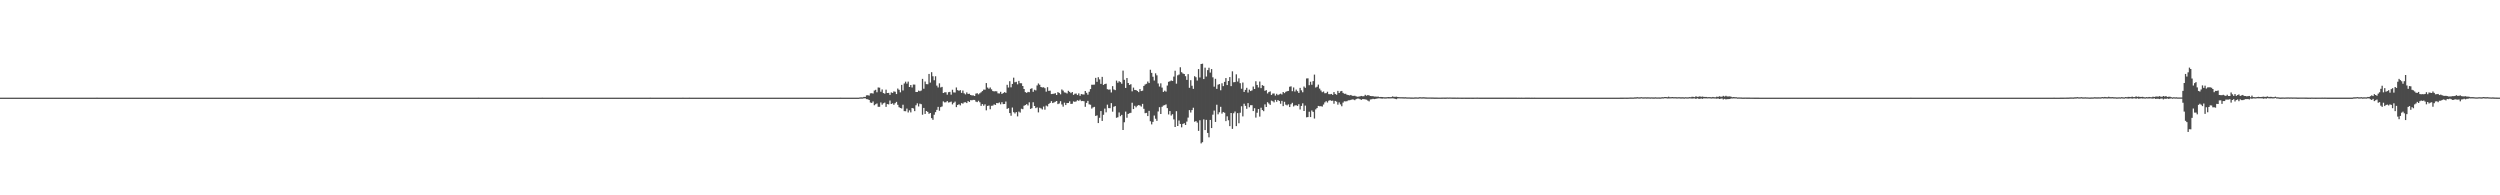 <?xml version="1.0" encoding="UTF-8"?>
<svg xmlns="http://www.w3.org/2000/svg" width="1920" height="150">
  <path d="M0 74.986h1v1.000H0zM1 74.987h1v1.000H1zM2 74.987h1v1.000H2zM3 74.984h1v1.000H3zM4 74.987h1v1.000H4zM5 74.988h1v1.000H5zM6 74.987h1v1.000H6zM7 74.987h1v1.000H7zM8 74.987h1v1.000H8zM9 74.987h1v1.000H9zM10 74.988h1v1.000H10zM11 74.987h1v1.000H11zM12 74.988h1v1.000H12zM13 74.988h1v1.000H13zM14 74.986h1v1.000H14zM15 74.986h1v1.000H15zM16 74.988h1v1.000H16zM17 74.989h1v1.000H17zM18 74.987h1v1.000H18zM19 74.987h1v1.000H19zM20 74.989h1v1.000H20zM21 74.988h1v1.000H21zM22 74.985h1v1.000H22zM23 74.986h1v1.000H23zM24 74.988h1v1.000H24zM25 74.985h1v1.000H25zM26 74.984h1v1.000H26zM27 74.989h1v1.000H27zM28 74.987h1v1.000H28zM29 74.988h1v1.000H29zM30 74.986h1v1.000H30zM31 74.985h1v1.000H31zM32 74.986h1v1.000H32zM33 74.988h1v1.000H33zM34 74.988h1v1.000H34zM35 74.985h1v1.000H35zM36 74.985h1v1.000H36zM37 74.988h1v1.000H37zM38 74.988h1v1.000H38zM39 74.987h1v1.000H39zM40 74.988h1v1.000H40zM41 74.986h1v1.000H41zM42 74.988h1v1.000H42zM43 74.988h1v1.000H43zM44 74.987h1v1.000H44zM45 74.989h1v1.000H45zM46 74.985h1v1.000H46zM47 74.986h1v1.000H47zM48 74.986h1v1.000H48zM49 74.989h1v1.000H49zM50 74.986h1v1.000H50zM51 74.988h1v1.000H51zM52 74.988h1v1.000H52zM53 74.987h1v1.000H53zM54 74.987h1v1.000H54zM55 74.987h1v1.000H55zM56 74.989h1v1.000H56zM57 74.987h1v1.000H57zM58 74.986h1v1.000H58zM59 74.988h1v1.000H59zM60 74.987h1v1.000H60zM61 74.987h1v1.000H61zM62 74.986h1v1.000H62zM63 74.988h1v1.000H63zM64 74.985h1v1.000H64zM65 74.989h1v1.000H65zM66 74.987h1v1.000H66zM67 74.988h1v1.000H67zM68 74.987h1v1.000H68zM69 74.988h1v1.000H69zM70 74.986h1v1.000H70zM71 74.987h1v1.000H71zM72 74.986h1v1.000H72zM73 74.988h1v1.000H73zM74 74.983h1v1.000H74zM75 74.988h1v1.000H75zM76 74.987h1v1.000H76zM77 74.988h1v1.000H77zM78 74.987h1v1.000H78zM79 74.987h1v1.000H79zM80 74.988h1v1.000H80zM81 74.984h1v1.000H81zM82 74.987h1v1.000H82zM83 74.987h1v1.000H83zM84 74.989h1v1.000H84zM85 74.985h1v1.000H85zM86 74.987h1v1.000H86zM87 74.988h1v1.000H87zM88 74.988h1v1.000H88zM89 74.987h1v1.000H89zM90 74.988h1v1.000H90zM91 74.987h1v1.000H91zM92 74.987h1v1.000H92zM93 74.987h1v1.000H93zM94 74.989h1v1.000H94zM95 74.986h1v1.000H95zM96 74.988h1v1.000H96zM97 74.986h1v1.000H97zM98 74.986h1v1.000H98zM99 74.986h1v1.000H99zM100 74.987h1v1.000H100zM101 74.987h1v1.000H101zM102 74.988h1v1.000H102zM103 74.987h1v1.000H103zM104 74.988h1v1.000H104zM105 74.989h1v1.000H105zM106 74.987h1v1.000H106zM107 74.989h1v1.000H107zM108 74.988h1v1.000H108zM109 74.986h1v1.000H109zM110 74.985h1v1.000H110zM111 74.986h1v1.000H111zM112 74.989h1v1.000H112zM113 74.988h1v1.000H113zM114 74.985h1v1.000H114zM115 74.987h1v1.000H115zM116 74.988h1v1.000H116zM117 74.987h1v1.000H117zM118 74.988h1v1.000H118zM119 74.987h1v1.000H119zM120 74.986h1v1.000H120zM121 74.986h1v1.000H121zM122 74.987h1v1.000H122zM123 74.987h1v1.000H123zM124 74.987h1v1.000H124zM125 74.985h1v1.000H125zM126 74.987h1v1.000H126zM127 74.986h1v1.000H127zM128 74.987h1v1.000H128zM129 74.988h1v1.000H129zM130 74.988h1v1.000H130zM131 74.988h1v1.000H131zM132 74.988h1v1.000H132zM133 74.987h1v1.000H133zM134 74.986h1v1.000H134zM135 74.989h1v1.000H135zM136 74.986h1v1.000H136zM137 74.987h1v1.000H137zM138 74.988h1v1.000H138zM139 74.988h1v1.000H139zM140 74.988h1v1.000H140zM141 74.987h1v1.000H141zM142 74.988h1v1.000H142zM143 74.988h1v1.000H143zM144 74.986h1v1.000H144zM145 74.986h1v1.000H145zM146 74.987h1v1.000H146zM147 74.988h1v1.000H147zM148 74.988h1v1.000H148zM149 74.988h1v1.000H149zM150 74.987h1v1.000H150zM151 74.987h1v1.000H151zM152 74.984h1v1.000H152zM153 74.987h1v1.000H153zM154 74.989h1v1.000H154zM155 74.988h1v1.000H155zM156 74.985h1v1.000H156zM157 74.987h1v1.000H157zM158 74.988h1v1.000H158zM159 74.987h1v1.000H159zM160 74.985h1v1.000H160zM161 74.987h1v1.000H161zM162 74.988h1v1.000H162zM163 74.987h1v1.000H163zM164 74.986h1v1.000H164zM165 74.988h1v1.000H165zM166 74.987h1v1.000H166zM167 74.987h1v1.000H167zM168 74.988h1v1.000H168zM169 74.986h1v1.000H169zM170 74.988h1v1.000H170zM171 74.987h1v1.000H171zM172 74.986h1v1.000H172zM173 74.988h1v1.000H173zM174 74.988h1v1.000H174zM175 74.988h1v1.000H175zM176 74.989h1v1.000H176zM177 74.987h1v1.000H177zM178 74.987h1v1.000H178zM179 74.984h1v1.000H179zM180 74.986h1v1.000H180zM181 74.988h1v1.000H181zM182 74.987h1v1.000H182zM183 74.987h1v1.000H183zM184 74.986h1v1.000H184zM185 74.988h1v1.000H185zM186 74.988h1v1.000H186zM187 74.987h1v1.000H187zM188 74.988h1v1.000H188zM189 74.988h1v1.000H189zM190 74.988h1v1.000H190zM191 74.989h1v1.000H191zM192 74.988h1v1.000H192zM193 74.986h1v1.000H193zM194 74.989h1v1.000H194zM195 74.988h1v1.000H195zM196 74.988h1v1.000H196zM197 74.987h1v1.000H197zM198 74.988h1v1.000H198zM199 74.989h1v1.000H199zM200 74.987h1v1.000H200zM201 74.986h1v1.000H201zM202 74.989h1v1.000H202zM203 74.987h1v1.000H203zM204 74.987h1v1.000H204zM205 74.986h1v1.000H205zM206 74.987h1v1.000H206zM207 74.987h1v1.000H207zM208 74.987h1v1.000H208zM209 74.989h1v1.000H209zM210 74.987h1v1.000H210zM211 74.986h1v1.000H211zM212 74.987h1v1.000H212zM213 74.986h1v1.000H213zM214 74.988h1v1.000H214zM215 74.989h1v1.000H215zM216 74.987h1v1.000H216zM217 74.988h1v1.000H217zM218 74.990h1v1.000H218zM219 74.987h1v1.000H219zM220 74.988h1v1.000H220zM221 74.987h1v1.000H221zM222 74.987h1v1.000H222zM223 74.988h1v1.000H223zM224 74.988h1v1.000H224zM225 74.985h1v1.000H225zM226 74.985h1v1.000H226zM227 74.989h1v1.000H227zM228 74.984h1v1.000H228zM229 74.988h1v1.000H229zM230 74.989h1v1.000H230zM231 74.988h1v1.000H231zM232 74.988h1v1.000H232zM233 74.985h1v1.000H233zM234 74.986h1v1.000H234zM235 74.988h1v1.000H235zM236 74.987h1v1.000H236zM237 74.989h1v1.000H237zM238 74.988h1v1.000H238zM239 74.989h1v1.000H239zM240 74.987h1v1.000H240zM241 74.985h1v1.000H241zM242 74.986h1v1.000H242zM243 74.988h1v1.000H243zM244 74.988h1v1.000H244zM245 74.988h1v1.000H245zM246 74.988h1v1.000H246zM247 74.986h1v1.000H247zM248 74.989h1v1.000H248zM249 74.987h1v1.000H249zM250 74.988h1v1.000H250zM251 74.988h1v1.000H251zM252 74.986h1v1.000H252zM253 74.988h1v1.000H253zM254 74.988h1v1.000H254zM255 74.987h1v1.000H255zM256 74.989h1v1.000H256zM257 74.987h1v1.000H257zM258 74.986h1v1.000H258zM259 74.989h1v1.000H259zM260 74.989h1v1.000H260zM261 74.988h1v1.000H261zM262 74.988h1v1.000H262zM263 74.988h1v1.000H263zM264 74.987h1v1.000H264zM265 74.989h1v1.000H265zM266 74.987h1v1.000H266zM267 74.989h1v1.000H267zM268 74.986h1v1.000H268zM269 74.989h1v1.000H269zM270 74.987h1v1.000H270zM271 74.987h1v1.000H271zM272 74.987h1v1.000H272zM273 74.988h1v1.000H273zM274 74.987h1v1.000H274zM275 74.987h1v1.000H275zM276 74.987h1v1.000H276zM277 74.989h1v1.000H277zM278 74.984h1v1.000H278zM279 74.986h1v1.000H279zM280 74.986h1v1.000H280zM281 74.987h1v1.000H281zM282 74.987h1v1.000H282zM283 74.986h1v1.000H283zM284 74.987h1v1.000H284zM285 74.986h1v1.000H285zM286 74.988h1v1.000H286zM287 74.988h1v1.000H287zM288 74.987h1v1.000H288zM289 74.988h1v1.000H289zM290 74.987h1v1.000H290zM291 74.987h1v1.000H291zM292 74.988h1v1.000H292zM293 74.986h1v1.000H293zM294 74.987h1v1.000H294zM295 74.987h1v1.000H295zM296 74.988h1v1.000H296zM297 74.987h1v1.000H297zM298 74.988h1v1.000H298zM299 74.988h1v1.000H299zM300 74.986h1v1.000H300zM301 74.987h1v1.000H301zM302 74.987h1v1.000H302zM303 74.986h1v1.000H303zM304 74.988h1v1.000H304zM305 74.985h1v1.000H305zM306 74.987h1v1.000H306zM307 74.988h1v1.000H307zM308 74.987h1v1.000H308zM309 74.987h1v1.000H309zM310 74.988h1v1.000H310zM311 74.989h1v1.000H311zM312 74.989h1v1.000H312zM313 74.987h1v1.000H313zM314 74.989h1v1.000H314zM315 74.987h1v1.000H315zM316 74.987h1v1.000H316zM317 74.987h1v1.000H317zM318 74.988h1v1.000H318zM319 74.987h1v1.000H319zM320 74.988h1v1.000H320zM321 74.988h1v1.000H321zM322 74.986h1v1.000H322zM323 74.987h1v1.000H323zM324 74.987h1v1.000H324zM325 74.988h1v1.000H325zM326 74.987h1v1.000H326zM327 74.988h1v1.000H327zM328 74.987h1v1.000H328zM329 74.986h1v1.000H329zM330 74.988h1v1.000H330zM331 74.987h1v1.000H331zM332 74.988h1v1.000H332zM333 74.989h1v1.000H333zM334 74.986h1v1.000H334zM335 74.988h1v1.000H335zM336 74.988h1v1.000H336zM337 74.988h1v1.000H337zM338 74.986h1v1.000H338zM339 74.988h1v1.000H339zM340 74.988h1v1.000H340zM341 74.988h1v1.000H341zM342 74.986h1v1.000H342zM343 74.987h1v1.000H343zM344 74.987h1v1.000H344zM345 74.986h1v1.000H345zM346 74.985h1v1.000H346zM347 74.989h1v1.000H347zM348 74.988h1v1.000H348zM349 74.987h1v1.000H349zM350 74.988h1v1.000H350zM351 74.988h1v1.000H351zM352 74.985h1v1.000H352zM353 74.987h1v1.000H353zM354 74.986h1v1.000H354zM355 74.987h1v1.000H355zM356 74.988h1v1.000H356zM357 74.988h1v1.000H357zM358 74.989h1v1.000H358zM359 74.989h1v1.000H359zM360 74.988h1v1.000H360zM361 74.987h1v1.000H361zM362 74.989h1v1.000H362zM363 74.989h1v1.000H363zM364 74.985h1v1.000H364zM365 74.987h1v1.000H365zM366 74.988h1v1.000H366zM367 74.983h1v1.000H367zM368 74.989h1v1.000H368zM369 74.987h1v1.000H369zM370 74.987h1v1.000H370zM371 74.989h1v1.000H371zM372 74.987h1v1.000H372zM373 74.988h1v1.000H373zM374 74.986h1v1.000H374zM375 74.988h1v1.000H375zM376 74.986h1v1.000H376zM377 74.986h1v1.000H377zM378 74.988h1v1.000H378zM379 74.986h1v1.000H379zM380 74.988h1v1.000H380zM381 74.989h1v1.000H381zM382 74.989h1v1.000H382zM383 74.986h1v1.000H383zM384 74.988h1v1.000H384zM385 74.988h1v1.000H385zM386 74.986h1v1.000H386zM387 74.987h1v1.000H387zM388 74.986h1v1.000H388zM389 74.986h1v1.000H389zM390 74.988h1v1.000H390zM391 74.988h1v1.000H391zM392 74.987h1v1.000H392zM393 74.989h1v1.000H393zM394 74.988h1v1.000H394zM395 74.988h1v1.000H395zM396 74.987h1v1.000H396zM397 74.989h1v1.000H397zM398 74.988h1v1.000H398zM399 74.987h1v1.000H399zM400 74.985h1v1.000H400zM401 74.987h1v1.000H401zM402 74.987h1v1.000H402zM403 74.988h1v1.000H403zM404 74.987h1v1.000H404zM405 74.985h1v1.000H405zM406 74.985h1v1.000H406zM407 74.986h1v1.000H407zM408 74.985h1v1.000H408zM409 74.987h1v1.000H409zM410 74.989h1v1.000H410zM411 74.986h1v1.000H411zM412 74.988h1v1.000H412zM413 74.986h1v1.000H413zM414 74.985h1v1.000H414zM415 74.986h1v1.000H415zM416 74.982h1v1.000H416zM417 74.986h1v1.000H417zM418 74.988h1v1.000H418zM419 74.984h1v1.000H419zM420 74.986h1v1.000H420zM421 74.988h1v1.000H421zM422 74.987h1v1.000H422zM423 74.987h1v1.000H423zM424 74.989h1v1.000H424zM425 74.986h1v1.000H425zM426 74.987h1v1.000H426zM427 74.985h1v1.000H427zM428 74.987h1v1.000H428zM429 74.988h1v1.000H429zM430 74.987h1v1.000H430zM431 74.985h1v1.000H431zM432 74.986h1v1.000H432zM433 74.987h1v1.000H433zM434 74.986h1v1.000H434zM435 74.988h1v1.000H435zM436 74.988h1v1.000H436zM437 74.986h1v1.000H437zM438 74.989h1v1.000H438zM439 74.987h1v1.000H439zM440 74.986h1v1.000H440zM441 74.988h1v1.000H441zM442 74.988h1v1.000H442zM443 74.987h1v1.000H443zM444 74.988h1v1.000H444zM445 74.987h1v1.000H445zM446 74.985h1v1.000H446zM447 74.987h1v1.000H447zM448 74.987h1v1.000H448zM449 74.987h1v1.000H449zM450 74.986h1v1.000H450zM451 74.984h1v1.000H451zM452 74.988h1v1.000H452zM453 74.987h1v1.000H453zM454 74.985h1v1.000H454zM455 74.988h1v1.000H455zM456 74.988h1v1.000H456zM457 74.985h1v1.000H457zM458 74.984h1v1.000H458zM459 74.986h1v1.000H459zM460 74.989h1v1.000H460zM461 74.985h1v1.000H461zM462 74.987h1v1.000H462zM463 74.988h1v1.000H463zM464 74.988h1v1.000H464zM465 74.988h1v1.000H465zM466 74.989h1v1.000H466zM467 74.987h1v1.000H467zM468 74.985h1v1.000H468zM469 74.984h1v1.000H469zM470 74.988h1v1.000H470zM471 74.987h1v1.000H471zM472 74.987h1v1.000H472zM473 74.986h1v1.000H473zM474 74.987h1v1.000H474zM475 74.987h1v1.000H475zM476 74.986h1v1.000H476zM477 74.985h1v1.000H477zM478 74.988h1v1.000H478zM479 74.988h1v1.000H479zM480 74.990h1v1.000H480zM481 74.987h1v1.000H481zM482 74.987h1v1.000H482zM483 74.988h1v1.000H483zM484 74.988h1v1.000H484zM485 74.987h1v1.000H485zM486 74.986h1v1.000H486zM487 74.988h1v1.000H487zM488 74.985h1v1.000H488zM489 74.987h1v1.000H489zM490 74.987h1v1.000H490zM491 74.987h1v1.000H491zM492 74.987h1v1.000H492zM493 74.987h1v1.000H493zM494 74.986h1v1.000H494zM495 74.986h1v1.000H495zM496 74.987h1v1.000H496zM497 74.986h1v1.000H497zM498 74.988h1v1.000H498zM499 74.982h1v1.000H499zM500 74.987h1v1.000H500zM501 74.988h1v1.000H501zM502 74.986h1v1.000H502zM503 74.988h1v1.000H503zM504 74.988h1v1.000H504zM505 74.988h1v1.000H505zM506 74.987h1v1.000H506zM507 74.986h1v1.000H507zM508 74.988h1v1.000H508zM509 74.986h1v1.000H509zM510 74.987h1v1.000H510zM511 74.986h1v1.000H511zM512 74.988h1v1.000H512zM513 74.988h1v1.000H513zM514 74.989h1v1.000H514zM515 74.988h1v1.000H515zM516 74.986h1v1.000H516zM517 74.985h1v1.000H517zM518 74.985h1v1.000H518zM519 74.989h1v1.000H519zM520 74.986h1v1.000H520zM521 74.987h1v1.000H521zM522 74.987h1v1.000H522zM523 74.985h1v1.000H523zM524 74.982h1v1.000H524zM525 74.988h1v1.000H525zM526 74.988h1v1.000H526zM527 74.988h1v1.000H527zM528 74.988h1v1.000H528zM529 74.983h1v1.000H529zM530 74.989h1v1.000H530zM531 74.987h1v1.000H531zM532 74.988h1v1.000H532zM533 74.986h1v1.000H533zM534 74.987h1v1.000H534zM535 74.987h1v1.000H535zM536 74.986h1v1.000H536zM537 74.987h1v1.000H537zM538 74.987h1v1.000H538zM539 74.986h1v1.000H539zM540 74.988h1v1.000H540zM541 74.986h1v1.000H541zM542 74.988h1v1.000H542zM543 74.988h1v1.000H543zM544 74.986h1v1.000H544zM545 74.985h1v1.000H545zM546 74.987h1v1.000H546zM547 74.989h1v1.000H547zM548 74.989h1v1.000H548zM549 74.987h1v1.000H549zM550 74.987h1v1.000H550zM551 74.987h1v1.000H551zM552 74.989h1v1.000H552zM553 74.988h1v1.000H553zM554 74.984h1v1.000H554zM555 74.987h1v1.000H555zM556 74.987h1v1.000H556zM557 74.988h1v1.000H557zM558 74.987h1v1.000H558zM559 74.988h1v1.000H559zM560 74.988h1v1.000H560zM561 74.986h1v1.000H561zM562 74.988h1v1.000H562zM563 74.987h1v1.000H563zM564 74.989h1v1.000H564zM565 74.986h1v1.000H565zM566 74.988h1v1.000H566zM567 74.985h1v1.000H567zM568 74.987h1v1.000H568zM569 74.988h1v1.000H569zM570 74.988h1v1.000H570zM571 74.987h1v1.000H571zM572 74.987h1v1.000H572zM573 74.988h1v1.000H573zM574 74.986h1v1.000H574zM575 74.987h1v1.000H575zM576 74.988h1v1.000H576zM577 74.988h1v1.000H577zM578 74.986h1v1.000H578zM579 74.986h1v1.000H579zM580 74.987h1v1.000H580zM581 74.988h1v1.000H581zM582 74.989h1v1.000H582zM583 74.988h1v1.000H583zM584 74.987h1v1.000H584zM585 74.988h1v1.000H585zM586 74.987h1v1.000H586zM587 74.985h1v1.000H587zM588 74.988h1v1.000H588zM589 74.988h1v1.000H589zM590 74.988h1v1.000H590zM591 74.988h1v1.000H591zM592 74.986h1v1.000H592zM593 74.988h1v1.000H593zM594 74.987h1v1.000H594zM595 74.987h1v1.000H595zM596 74.986h1v1.000H596zM597 74.987h1v1.000H597zM598 74.988h1v1.000H598zM599 74.988h1v1.000H599zM600 74.988h1v1.000H600zM601 74.988h1v1.000H601zM602 74.989h1v1.000H602zM603 74.988h1v1.000H603zM604 74.986h1v1.000H604zM605 74.986h1v1.000H605zM606 74.987h1v1.000H606zM607 74.988h1v1.000H607zM608 74.988h1v1.000H608zM609 74.984h1v1.000H609zM610 74.990h1v1.000H610zM611 74.986h1v1.000H611zM612 74.987h1v1.000H612zM613 74.986h1v1.000H613zM614 74.988h1v1.000H614zM615 74.985h1v1.000H615zM616 74.986h1v1.000H616zM617 74.986h1v1.000H617zM618 74.988h1v1.000H618zM619 74.985h1v1.000H619zM620 74.988h1v1.000H620zM621 74.988h1v1.000H621zM622 74.988h1v1.000H622zM623 74.986h1v1.000H623zM624 74.986h1v1.000H624zM625 74.987h1v1.000H625zM626 74.986h1v1.000H626zM627 74.989h1v1.000H627zM628 74.986h1v1.000H628zM629 74.987h1v1.000H629zM630 74.986h1v1.000H630zM631 74.988h1v1.000H631zM632 74.986h1v1.000H632zM633 74.989h1v1.000H633zM634 74.987h1v1.000H634zM635 74.987h1v1.000H635zM636 74.988h1v1.000H636zM637 74.985h1v1.000H637zM638 74.986h1v1.000H638zM639 74.987h1v1.000H639zM640 74.989h1v1.000H640zM641 74.984h1v1.000H641zM642 74.986h1v1.000H642zM643 74.988h1v1.000H643zM644 74.986h1v1.000H644zM645 74.983h1v1.000H645zM646 74.986h1v1.000H646zM647 74.989h1v1.000H647zM648 74.985h1v1.000H648zM649 74.988h1v1.000H649zM650 74.990h1v1.000H650zM651 74.986h1v1.000H651zM652 74.985h1v1.000H652zM653 74.985h1v1.000H653zM654 74.987h1v1.000H654zM655 74.989h1v1.000H655zM656 74.987h1v1.000H656zM657 74.989h1v1.000H657zM658 74.988h1v1.000H658zM659 74.989h1v1.000H659zM660 74.784h1v1.000H660zM661 74.767h1v1.000H661zM662 74.796h1v1.000H662zM663 74.377h1v1.141H663zM664 74.430h1v1.019H664zM665 73.191h1v2.931H665zM666 73.130h1v3.097H666zM667 73.433h1v3.376H667zM668 71.703h1v7.022H668zM669 71.579h1v7.457H669zM670 71.808h1v6.135H670zM671 69.519h1v11.315H671zM672 68.960h1v11.093H672zM673 70.877h1v8.597H673zM674 67.154h1v14.877H674zM675 67.346h1v14.697H675zM676 70.432h1v8.282H676zM677 68.703h1v11.707H677zM678 71.486h1v7.802H678zM679 71.920h1v6.880H679zM680 68.879h1v13.219H680zM681 71.436h1v8.506H681zM682 71.324h1v8.843H682zM683 72.880h1v4.327H683zM684 70.975h1v8.907H684zM685 71.349h1v8.002H685zM686 70.214h1v10.272H686zM687 70.454h1v8.801H687zM688 72.265h1v5.956H688zM689 68.018h1v12.485H689zM690 68.961h1v13.383H690zM691 70.913h1v12.050H691zM692 65.182h1v18.135H692zM693 69.478h1v10.971H693zM694 64.119h1v21.236H694zM695 62.717h1v22.724H695zM696 64.191h1v19.190H696zM697 62.650h1v23.748H697zM698 66.792h1v17.932H698zM699 65.264h1v21.070H699zM700 67.167h1v15.765H700zM701 64.915h1v18.362H701zM702 64.976h1v20.372H702zM703 70.677h1v10.158H703zM704 70.652h1v8.689H704zM705 69.605h1v12.152H705zM706 70.056h1v9.569H706zM707 69.526h1v10.515H707zM708 60.565h1v27.527H708zM709 68.161h1v14.734H709zM710 62.625h1v24.883H710zM711 64.619h1v20.627H711zM712 64.696h1v21.229H712zM713 56.805h1v30.617H713zM714 63.463h1v23.328H714zM715 55.460h1v35.285H715zM716 58.595h1v33.435H716zM717 61.652h1v26.479H717zM718 58.595h1v27.509H718zM719 65.747h1v18.614H719zM720 67.185h1v14.908H720zM721 64.016h1v21.015H721zM722 67.157h1v15.102H722zM723 66.695h1v15.086H723zM724 71.423h1v6.454H724zM725 70.918h1v7.719H725zM726 70.835h1v7.728H726zM727 72.681h1v4.925H727zM728 70.824h1v7.913H728zM729 70.540h1v7.938H729zM730 72.727h1v5.289H730zM731 68.929h1v11.244H731zM732 70.972h1v7.957H732zM733 71.070h1v6.970H733zM734 67.148h1v15.132H734zM735 69.199h1v11.451H735zM736 69.747h1v10.307H736zM737 69.235h1v11.687H737zM738 71.331h1v7.893H738zM739 69.519h1v10.081H739zM740 71.672h1v6.952H740zM741 72.506h1v5.976H741zM742 70.967h1v8.165H742zM743 72.143h1v5.478H743zM744 71.974h1v6.340H744zM745 72.950h1v3.977H745zM746 73.285h1v3.744H746zM747 73.281h1v3.398H747zM748 73.731h1v3.000H748zM749 71.903h1v6.149H749zM750 71.593h1v6.869H750zM751 72.446h1v4.928H751zM752 71.613h1v6.907H752zM753 70.871h1v10.422H753zM754 69.928h1v9.998H754zM755 68.820h1v12.382H755zM756 68.848h1v11.269H756zM757 63.808h1v20.906H757zM758 67.252h1v14.125H758zM759 68.151h1v12.883H759zM760 67.164h1v16.760H760zM761 68.629h1v12.646H761zM762 69.948h1v11.162H762zM763 70.218h1v9.981H763zM764 70.028h1v10.552H764zM765 70.134h1v8.976H765zM766 71.700h1v7.597H766zM767 71.796h1v6.884H767zM768 70.515h1v9.617H768zM769 72.158h1v6.314H769zM770 71.477h1v8.507H770zM771 70.771h1v9.085H771zM772 71.294h1v6.661H772zM773 65.108h1v18.488H773zM774 67.242h1v15.798H774zM775 62.364h1v24.468H775zM776 67.071h1v21.816H776zM777 64.462h1v18.150H777zM778 59.628h1v26.530H778zM779 63.205h1v23.923H779zM780 62.799h1v23.281H780zM781 64.770h1v24.612H781zM782 62.130h1v23.583H782zM783 63.906h1v22.584H783zM784 63.938h1v19.550H784zM785 66.054h1v17.815H785zM786 68.360h1v12.831H786zM787 70.737h1v9.938H787zM788 71.308h1v8.653H788zM789 70.548h1v10.470H789zM790 70.819h1v7.793H790zM791 68.234h1v15.442H791zM792 67.778h1v15.307H792zM793 70.501h1v8.028H793zM794 68.898h1v12.531H794zM795 69.422h1v13.624H795zM796 65.619h1v16.838H796zM797 64.080h1v22.245H797zM798 65.065h1v17.684H798zM799 66.799h1v16.448H799zM800 67.169h1v16.909H800zM801 67.030h1v14.792H801zM802 67.756h1v16.482H802zM803 70.387h1v10.717H803zM804 66.975h1v14.754H804zM805 69.804h1v9.995H805zM806 69.647h1v9.420H806zM807 72.239h1v5.445H807zM808 72.108h1v7.055H808zM809 71.935h1v6.750H809zM810 71.600h1v6.506H810zM811 72.945h1v4.634H811zM812 70.773h1v9.210H812zM813 71.391h1v8.055H813zM814 72.472h1v5.236H814zM815 68.734h1v11.518H815zM816 69.570h1v12.375H816zM817 70.978h1v7.863H817zM818 71.154h1v9.549H818zM819 71.803h1v7.350H819zM820 69.733h1v9.378H820zM821 70.561h1v7.277H821zM822 71.507h1v8.292H822zM823 70.658h1v8.993H823zM824 72.844h1v5.051H824zM825 71.971h1v6.251H825zM826 71.829h1v6.024H826zM827 73.008h1v3.938H827zM828 71.726h1v5.742H828zM829 73.584h1v2.943H829zM830 72.263h1v5.413H830zM831 72.507h1v4.992H831zM832 72.592h1v5.184H832zM833 69.898h1v12.147H833zM834 71.295h1v7.715H834zM835 72.721h1v4.767H835zM836 70.451h1v9.677H836zM837 68.394h1v12.064H837zM838 65.055h1v18.371H838zM839 65.096h1v17.367H839zM840 64.964h1v17.089H840zM841 59.817h1v29.201H841zM842 62.804h1v25.831H842zM843 59.266h1v35.257H843zM844 60.970h1v29.483H844zM845 64.387h1v20.935H845zM846 59.018h1v33.834H846zM847 65.211h1v22.953H847zM848 64.520h1v18.885H848zM849 64.232h1v22.051H849zM850 68.493h1v11.902H850zM851 68.872h1v14.175H851zM852 68.715h1v14.371H852zM853 70.993h1v8.235H853zM854 66.146h1v19.615H854zM855 68.712h1v13.274H855zM856 69.222h1v12.248H856zM857 61.897h1v28.589H857zM858 63.522h1v26.550H858zM859 62.369h1v24.018H859zM860 63.064h1v26.190H860zM861 64.326h1v23.888H861zM862 54.232h1v45.597H862zM863 61.283h1v32.636H863zM864 67.552h1v18.158H864zM865 59.928h1v30.511H865zM866 63.768h1v23.733H866zM867 65.209h1v21.728H867zM868 64.666h1v21.979H868zM869 70.118h1v8.779H869zM870 67.259h1v16.479H870zM871 69.089h1v12.166H871zM872 69.163h1v13.279H872zM873 69.833h1v11.383H873zM874 70.766h1v9.938H874zM875 68.379h1v12.657H875zM876 69.949h1v11.938H876zM877 69.657h1v10.091H877zM878 65.982h1v17.569H878zM879 64.850h1v22.093H879zM880 64.340h1v22.354H880zM881 62.607h1v26.538H881zM882 63.820h1v21.341H882zM883 53.576h1v39.535H883zM884 55.944h1v39.574H884zM885 58.925h1v34.659H885zM886 61.839h1v26.864H886zM887 56.308h1v34.895H887zM888 57.840h1v34.996H888zM889 64.105h1v21.495H889zM890 66.473h1v15.864H890zM891 63.984h1v23.551H891zM892 67.263h1v14.776H892zM893 70.617h1v10.444H893zM894 69.624h1v11.111H894zM895 70.332h1v9.834H895zM896 65.693h1v17.360H896zM897 62.827h1v25.095H897zM898 62.429h1v22.847H898zM899 61.782h1v26.947H899zM900 62.220h1v25.476H900zM901 58.811h1v32.904H901zM902 54.302h1v43.245H902zM903 64.269h1v21.120H903zM904 57.835h1v38.930H904zM905 57.250h1v35.308H905zM906 51.656h1v43.538H906zM907 55.441h1v42.359H907zM908 56.409h1v38.786H908zM909 56.834h1v37.764H909zM910 58.543h1v37.441H910zM911 61.322h1v32.059H911zM912 56.943h1v33.352H912zM913 67.443h1v17.158H913zM914 61.588h1v24.838H914zM915 65.837h1v18.680H915zM916 68.251h1v14.473H916zM917 58.520h1v34.985H917zM918 59.325h1v33.630H918zM919 61.842h1v32.333H919zM920 53.036h1v47.478H920zM921 59.498h1v32.879H921zM922 49.175h1v60.962H922zM923 48.876h1v60.345H923zM924 60.706h1v30.978H924zM925 51.945h1v47.923H925zM926 58.757h1v33.312H926zM927 53.880h1v48.221H927zM928 52.028h1v53.460H928zM929 55.750h1v36.339H929zM930 53.037h1v45.342H930zM931 59.375h1v28.706H931zM932 66.563h1v18.363H932zM933 60.544h1v33.079H933zM934 68.262h1v12.168H934zM935 65.011h1v22.812H935zM936 64.553h1v21.679H936zM937 69.314h1v12.702H937zM938 63.942h1v23.306H938zM939 66.135h1v19.931H939zM940 62.853h1v23.710H940zM941 59.945h1v33.097H941zM942 65.332h1v23.989H942zM943 62.224h1v30.134H943zM944 59.180h1v37.671H944zM945 66.134h1v20.657H945zM946 54.773h1v44.188H946zM947 63.193h1v23.788H947zM948 63.026h1v22.618H948zM949 57.099h1v39.787H949zM950 62.594h1v24.268H950zM951 60.183h1v34.505H951zM952 63.902h1v22.662H952zM953 68.148h1v13.446H953zM954 63.387h1v25.988H954zM955 70.613h1v9.068H955zM956 69.040h1v12.252H956zM957 67.439h1v16.132H957zM958 71.059h1v8.140H958zM959 68.832h1v13.531H959zM960 69.916h1v10.882H960zM961 69.417h1v11.393H961zM962 66.455h1v18.822H962zM963 68.345h1v14.753H963zM964 62.400h1v27.924H964zM965 65.254h1v21.308H965zM966 67.182h1v16.558H966zM967 62.627h1v26.907H967zM968 67.706h1v15.040H968zM969 65.386h1v19.129H969zM970 65.949h1v19.459H970zM971 69.758h1v10.395H971zM972 69.219h1v12.939H972zM973 71.765h1v6.749H973zM974 70.699h1v8.816H974zM975 70.218h1v10.327H975zM976 72.910h1v4.340H976zM977 71.851h1v5.922H977zM978 71.779h1v6.862H978zM979 73.412h1v3.303H979zM980 72.063h1v6.109H980zM981 73.082h1v3.701H981zM982 72.450h1v5.127H982zM983 71.917h1v7.763H983zM984 72.524h1v4.919H984zM985 70.677h1v10.841H985zM986 71.520h1v6.679H986zM987 70.512h1v9.874H987zM988 70.043h1v10.908H988zM989 69.834h1v10.305H989zM990 66.602h1v15.607H990zM991 66.278h1v13.778H991zM992 70.049h1v8.912H992zM993 67.195h1v14.593H993zM994 70.289h1v10.652H994zM995 68.808h1v12.043H995zM996 70.054h1v11.324H996zM997 71.393h1v8.652H997zM998 67.497h1v16.564H998zM999 69.398h1v11.982H999zM1000 70.876h1v8.471H1000zM1001 66.467h1v18.801H1001zM1002 67.430h1v13.674H1002zM1003 60.263h1v29.824H1003zM1004 60.138h1v29.745H1004zM1005 65.457h1v20.348H1005zM1006 62.797h1v27.095H1006zM1007 65.081h1v19.771H1007zM1008 62.303h1v23.597H1008zM1009 57.283h1v33.762H1009zM1010 67.199h1v16.794H1010zM1011 66.594h1v16.408H1011zM1012 64.999h1v16.355H1012zM1013 68.057h1v13.545H1013zM1014 69.484h1v12.066H1014zM1015 70.819h1v11.059H1015zM1016 70.224h1v10.064H1016zM1017 71.604h1v7.022H1017zM1018 71.537h1v6.179H1018zM1019 70.455h1v8.301H1019zM1020 72.307h1v5.035H1020zM1021 72.381h1v4.519H1021zM1022 72.155h1v5.298H1022zM1023 72.837h1v4.475H1023zM1024 70.729h1v8.920H1024zM1025 72.140h1v5.386H1025zM1026 72.746h1v5.314H1026zM1027 69.811h1v10.552H1027zM1028 71.429h1v7.218H1028zM1029 70.154h1v10.009H1029zM1030 69.845h1v11.769H1030zM1031 71.307h1v7.504H1031zM1032 72.016h1v5.758H1032zM1033 72.013h1v5.850H1033zM1034 72.731h1v4.994H1034zM1035 73.002h1v4.071H1035zM1036 73.247h1v3.751H1036zM1037 72.900h1v3.786H1037zM1038 73.557h1v2.766H1038zM1039 73.651h1v2.806H1039zM1040 73.516h1v3.456H1040zM1041 73.971h1v2.167H1041zM1042 74.279h1v1.427H1042zM1043 74.211h1v1.523H1043zM1044 73.982h1v2.179H1044zM1045 73.695h1v3.013H1045zM1046 73.919h1v2.209H1046zM1047 73.891h1v2.244H1047zM1048 72.827h1v3.535H1048zM1049 73.511h1v3.046H1049zM1050 73.012h1v4.252H1050zM1051 73.279h1v4.620H1051zM1052 73.744h1v2.658H1052zM1053 73.809h1v2.435H1053zM1054 73.854h1v2.023H1054zM1055 74.136h1v2.000H1055zM1056 74.143h1v1.800H1056zM1057 74.248h1v1.493H1057zM1058 74.209h1v1.295H1058zM1059 74.540h1v1.000H1059zM1060 74.452h1v1.158H1060zM1061 74.514h1v1.288H1061zM1062 74.633h1v1.000H1062zM1063 74.703h1v1.000H1063zM1064 74.708h1v1.000H1064zM1065 74.594h1v1.000H1065zM1066 74.505h1v1.124H1066zM1067 74.615h1v1.000H1067zM1068 74.555h1v1.000H1068zM1069 74.055h1v1.476H1069zM1070 74.342h1v1.281H1070zM1071 74.324h1v1.613H1071zM1072 74.259h1v1.941H1072zM1073 74.475h1v1.092H1073zM1074 74.578h1v1.000H1074zM1075 74.629h1v1.000H1075zM1076 74.629h1v1.000H1076zM1077 74.664h1v1.000H1077zM1078 74.706h1v1.000H1078zM1079 74.666h1v1.000H1079zM1080 74.801h1v1.000H1080zM1081 74.800h1v1.000H1081zM1082 74.785h1v1.000H1082zM1083 74.869h1v1.000H1083zM1084 74.872h1v1.000H1084zM1085 74.879h1v1.000H1085zM1086 74.812h1v1.000H1086zM1087 74.769h1v1.000H1087zM1088 74.830h1v1.000H1088zM1089 74.808h1v1.000H1089zM1090 74.607h1v1.000H1090zM1091 74.733h1v1.000H1091zM1092 74.702h1v1.000H1092zM1093 74.658h1v1.000H1093zM1094 74.771h1v1.000H1094zM1095 74.824h1v1.000H1095zM1096 74.850h1v1.000H1096zM1097 74.840h1v1.000H1097zM1098 74.849h1v1.000H1098zM1099 74.868h1v1.000H1099zM1100 74.861h1v1.000H1100zM1101 74.921h1v1.000H1101zM1102 74.913h1v1.000H1102zM1103 74.906h1v1.000H1103zM1104 74.940h1v1.000H1104zM1105 74.939h1v1.000H1105zM1106 74.943h1v1.000H1106zM1107 74.920h1v1.000H1107zM1108 74.890h1v1.000H1108zM1109 74.918h1v1.000H1109zM1110 74.910h1v1.000H1110zM1111 74.840h1v1.000H1111zM1112 74.892h1v1.000H1112zM1113 74.835h1v1.000H1113zM1114 74.881h1v1.000H1114zM1115 74.910h1v1.000H1115zM1116 74.918h1v1.000H1116zM1117 74.928h1v1.000H1117zM1118 74.934h1v1.000H1118zM1119 74.929h1v1.000H1119zM1120 74.939h1v1.000H1120zM1121 74.951h1v1.000H1121zM1122 74.958h1v1.000H1122zM1123 74.957h1v1.000H1123zM1124 74.951h1v1.000H1124zM1125 74.968h1v1.000H1125zM1126 74.969h1v1.000H1126zM1127 74.964h1v1.000H1127zM1128 74.962h1v1.000H1128zM1129 74.947h1v1.000H1129zM1130 74.964h1v1.000H1130zM1131 74.960h1v1.000H1131zM1132 74.942h1v1.000H1132zM1133 74.951h1v1.000H1133zM1134 74.924h1v1.000H1134zM1135 74.951h1v1.000H1135zM1136 74.957h1v1.000H1136zM1137 74.965h1v1.000H1137zM1138 74.963h1v1.000H1138zM1139 74.970h1v1.000H1139zM1140 74.968h1v1.000H1140zM1141 74.970h1v1.000H1141zM1142 74.975h1v1.000H1142zM1143 74.976h1v1.000H1143zM1144 74.973h1v1.000H1144zM1145 74.971h1v1.000H1145zM1146 74.980h1v1.000H1146zM1147 74.980h1v1.000H1147zM1148 74.977h1v1.000H1148zM1149 74.978h1v1.000H1149zM1150 74.974h1v1.000H1150zM1151 74.973h1v1.000H1151zM1152 74.976h1v1.000H1152zM1153 74.972h1v1.000H1153zM1154 74.975h1v1.000H1154zM1155 74.956h1v1.000H1155zM1156 74.977h1v1.000H1156zM1157 74.977h1v1.000H1157zM1158 74.978h1v1.000H1158zM1159 74.978h1v1.000H1159zM1160 74.983h1v1.000H1160zM1161 74.976h1v1.000H1161zM1162 74.983h1v1.000H1162zM1163 74.983h1v1.000H1163zM1164 74.982h1v1.000H1164zM1165 74.984h1v1.000H1165zM1166 74.983h1v1.000H1166zM1167 74.985h1v1.000H1167zM1168 74.982h1v1.000H1168zM1169 74.984h1v1.000H1169zM1170 74.987h1v1.000H1170zM1171 74.982h1v1.000H1171zM1172 74.983h1v1.000H1172zM1173 74.983h1v1.000H1173zM1174 74.981h1v1.000H1174zM1175 74.984h1v1.000H1175zM1176 74.979h1v1.000H1176zM1177 74.984h1v1.000H1177zM1178 74.983h1v1.000H1178zM1179 74.986h1v1.000H1179zM1180 74.986h1v1.000H1180zM1181 74.989h1v1.000H1181zM1182 74.987h1v1.000H1182zM1183 74.988h1v1.000H1183zM1184 74.986h1v1.000H1184zM1185 74.988h1v1.000H1185zM1186 74.988h1v1.000H1186zM1187 74.986h1v1.000H1187zM1188 74.986h1v1.000H1188zM1189 74.989h1v1.000H1189zM1190 74.989h1v1.000H1190zM1191 74.985h1v1.000H1191zM1192 74.989h1v1.000H1192zM1193 74.987h1v1.000H1193zM1194 74.989h1v1.000H1194zM1195 74.987h1v1.000H1195zM1196 74.984h1v1.000H1196zM1197 74.986h1v1.000H1197zM1198 74.988h1v1.000H1198zM1199 74.989h1v1.000H1199zM1200 74.986h1v1.000H1200zM1201 74.988h1v1.000H1201zM1202 74.988h1v1.000H1202zM1203 74.986h1v1.000H1203zM1204 74.988h1v1.000H1204zM1205 74.987h1v1.000H1205zM1206 74.989h1v1.000H1206zM1207 74.987h1v1.000H1207zM1208 74.989h1v1.000H1208zM1209 74.988h1v1.000H1209zM1210 74.989h1v1.000H1210zM1211 74.989h1v1.000H1211zM1212 74.987h1v1.000H1212zM1213 74.989h1v1.000H1213zM1214 74.988h1v1.000H1214zM1215 74.986h1v1.000H1215zM1216 74.988h1v1.000H1216zM1217 74.988h1v1.000H1217zM1218 74.988h1v1.000H1218zM1219 74.984h1v1.000H1219zM1220 74.987h1v1.000H1220zM1221 74.989h1v1.000H1221zM1222 74.987h1v1.000H1222zM1223 74.986h1v1.000H1223zM1224 74.985h1v1.000H1224zM1225 74.987h1v1.000H1225zM1226 74.987h1v1.000H1226zM1227 74.985h1v1.000H1227zM1228 74.988h1v1.000H1228zM1229 74.984h1v1.000H1229zM1230 74.987h1v1.000H1230zM1231 74.988h1v1.000H1231zM1232 74.987h1v1.000H1232zM1233 74.987h1v1.000H1233zM1234 74.987h1v1.000H1234zM1235 74.986h1v1.000H1235zM1236 74.984h1v1.000H1236zM1237 74.988h1v1.000H1237zM1238 74.986h1v1.000H1238zM1239 74.986h1v1.000H1239zM1240 74.989h1v1.000H1240zM1241 74.986h1v1.000H1241zM1242 74.987h1v1.000H1242zM1243 74.987h1v1.000H1243zM1244 74.980h1v1.000H1244zM1245 74.972h1v1.000H1245zM1246 74.960h1v1.000H1246zM1247 74.944h1v1.000H1247zM1248 74.947h1v1.000H1248zM1249 74.962h1v1.000H1249zM1250 74.938h1v1.000H1250zM1251 74.904h1v1.000H1251zM1252 74.869h1v1.000H1252zM1253 74.884h1v1.000H1253zM1254 74.893h1v1.000H1254zM1255 74.759h1v1.000H1255zM1256 74.761h1v1.000H1256zM1257 74.600h1v1.000H1257zM1258 74.750h1v1.000H1258zM1259 74.762h1v1.000H1259zM1260 74.581h1v1.000H1260zM1261 74.728h1v1.000H1261zM1262 74.761h1v1.000H1262zM1263 74.682h1v1.000H1263zM1264 74.759h1v1.000H1264zM1265 74.715h1v1.000H1265zM1266 74.743h1v1.000H1266zM1267 74.803h1v1.000H1267zM1268 74.743h1v1.000H1268zM1269 74.821h1v1.000H1269zM1270 74.808h1v1.000H1270zM1271 74.721h1v1.000H1271zM1272 74.828h1v1.000H1272zM1273 74.793h1v1.000H1273zM1274 74.817h1v1.000H1274zM1275 74.846h1v1.000H1275zM1276 74.622h1v1.000H1276zM1277 74.699h1v1.000H1277zM1278 74.485h1v1.000H1278zM1279 74.483h1v1.008H1279zM1280 74.672h1v1.000H1280zM1281 74.257h1v1.369H1281zM1282 74.633h1v1.000H1282zM1283 74.595h1v1.000H1283zM1284 74.474h1v1.034H1284zM1285 74.629h1v1.000H1285zM1286 74.591h1v1.000H1286zM1287 74.674h1v1.000H1287zM1288 74.692h1v1.000H1288zM1289 74.594h1v1.000H1289zM1290 74.705h1v1.000H1290zM1291 74.723h1v1.000H1291zM1292 74.660h1v1.000H1292zM1293 74.820h1v1.000H1293zM1294 74.637h1v1.000H1294zM1295 74.732h1v1.000H1295zM1296 74.727h1v1.000H1296zM1297 74.530h1v1.063H1297zM1298 74.640h1v1.000H1298zM1299 74.291h1v1.450H1299zM1300 74.399h1v1.203H1300zM1301 74.573h1v1.000H1301zM1302 73.927h1v2.038H1302zM1303 74.416h1v1.068H1303zM1304 74.316h1v1.509H1304zM1305 73.993h1v1.944H1305zM1306 74.322h1v1.293H1306zM1307 74.124h1v1.809H1307zM1308 74.385h1v1.122H1308zM1309 74.431h1v1.152H1309zM1310 74.444h1v1.135H1310zM1311 74.629h1v1.000H1311zM1312 74.527h1v1.000H1312zM1313 74.597h1v1.000H1313zM1314 74.710h1v1.000H1314zM1315 74.444h1v1.135H1315zM1316 74.650h1v1.000H1316zM1317 74.690h1v1.000H1317zM1318 74.245h1v1.595H1318zM1319 74.470h1v1.095H1319zM1320 73.930h1v2.115H1320zM1321 74.262h1v1.587H1321zM1322 74.308h1v1.333H1322zM1323 73.640h1v2.769H1323zM1324 74.153h1v1.796H1324zM1325 73.551h1v2.802H1325zM1326 74.061h1v2.048H1326zM1327 74.099h1v2.009H1327zM1328 73.968h1v2.044H1328zM1329 74.280h1v1.324H1329zM1330 74.657h1v1.000H1330zM1331 74.496h1v1.072H1331zM1332 74.631h1v1.000H1332zM1333 74.642h1v1.000H1333zM1334 74.829h1v1.000H1334zM1335 74.802h1v1.000H1335zM1336 74.837h1v1.000H1336zM1337 74.875h1v1.000H1337zM1338 74.938h1v1.000H1338zM1339 74.909h1v1.000H1339zM1340 74.901h1v1.000H1340zM1341 74.913h1v1.000H1341zM1342 74.918h1v1.000H1342zM1343 74.916h1v1.000H1343zM1344 74.943h1v1.000H1344zM1345 74.954h1v1.000H1345zM1346 74.956h1v1.000H1346zM1347 74.974h1v1.000H1347zM1348 74.970h1v1.000H1348zM1349 74.970h1v1.000H1349zM1350 74.982h1v1.000H1350zM1351 74.986h1v1.000H1351zM1352 74.985h1v1.000H1352zM1353 74.987h1v1.000H1353zM1354 74.986h1v1.000H1354zM1355 74.987h1v1.000H1355zM1356 74.987h1v1.000H1356zM1357 74.989h1v1.000H1357zM1358 74.988h1v1.000H1358zM1359 74.988h1v1.000H1359zM1360 74.987h1v1.000H1360zM1361 74.985h1v1.000H1361zM1362 74.988h1v1.000H1362zM1363 74.987h1v1.000H1363zM1364 74.988h1v1.000H1364zM1365 74.989h1v1.000H1365zM1366 74.987h1v1.000H1366zM1367 74.989h1v1.000H1367zM1368 74.988h1v1.000H1368zM1369 74.988h1v1.000H1369zM1370 74.985h1v1.000H1370zM1371 74.988h1v1.000H1371zM1372 74.985h1v1.000H1372zM1373 74.988h1v1.000H1373zM1374 74.989h1v1.000H1374zM1375 74.987h1v1.000H1375zM1376 74.986h1v1.000H1376zM1377 74.986h1v1.000H1377zM1378 74.989h1v1.000H1378zM1379 74.988h1v1.000H1379zM1380 74.988h1v1.000H1380zM1381 74.986h1v1.000H1381zM1382 74.987h1v1.000H1382zM1383 74.989h1v1.000H1383zM1384 74.986h1v1.000H1384zM1385 74.988h1v1.000H1385zM1386 74.989h1v1.000H1386zM1387 74.988h1v1.000H1387zM1388 74.988h1v1.000H1388zM1389 74.987h1v1.000H1389zM1390 74.989h1v1.000H1390zM1391 74.987h1v1.000H1391zM1392 74.990h1v1.000H1392zM1393 74.987h1v1.000H1393zM1394 74.989h1v1.000H1394zM1395 74.985h1v1.000H1395zM1396 74.988h1v1.000H1396zM1397 74.984h1v1.000H1397zM1398 74.986h1v1.000H1398zM1399 74.987h1v1.000H1399zM1400 74.985h1v1.000H1400zM1401 74.988h1v1.000H1401zM1402 74.987h1v1.000H1402zM1403 74.987h1v1.000H1403zM1404 74.989h1v1.000H1404zM1405 74.986h1v1.000H1405zM1406 74.989h1v1.000H1406zM1407 74.988h1v1.000H1407zM1408 74.985h1v1.000H1408zM1409 74.988h1v1.000H1409zM1410 74.988h1v1.000H1410zM1411 74.988h1v1.000H1411zM1412 74.985h1v1.000H1412zM1413 74.988h1v1.000H1413zM1414 74.988h1v1.000H1414zM1415 74.989h1v1.000H1415zM1416 74.986h1v1.000H1416zM1417 74.988h1v1.000H1417zM1418 74.988h1v1.000H1418zM1419 74.986h1v1.000H1419zM1420 74.988h1v1.000H1420zM1421 74.986h1v1.000H1421zM1422 74.989h1v1.000H1422zM1423 74.986h1v1.000H1423zM1424 74.989h1v1.000H1424zM1425 74.987h1v1.000H1425zM1426 74.988h1v1.000H1426zM1427 74.988h1v1.000H1427zM1428 74.988h1v1.000H1428zM1429 74.984h1v1.000H1429zM1430 74.989h1v1.000H1430zM1431 74.988h1v1.000H1431zM1432 74.988h1v1.000H1432zM1433 74.988h1v1.000H1433zM1434 74.989h1v1.000H1434zM1435 74.987h1v1.000H1435zM1436 74.987h1v1.000H1436zM1437 74.988h1v1.000H1437zM1438 74.988h1v1.000H1438zM1439 74.988h1v1.000H1439zM1440 74.988h1v1.000H1440zM1441 74.988h1v1.000H1441zM1442 74.988h1v1.000H1442zM1443 74.986h1v1.000H1443zM1444 74.988h1v1.000H1444zM1445 74.986h1v1.000H1445zM1446 74.987h1v1.000H1446zM1447 74.986h1v1.000H1447zM1448 74.988h1v1.000H1448zM1449 74.986h1v1.000H1449zM1450 74.988h1v1.000H1450zM1451 74.984h1v1.000H1451zM1452 74.987h1v1.000H1452zM1453 74.987h1v1.000H1453zM1454 74.986h1v1.000H1454zM1455 74.986h1v1.000H1455zM1456 74.987h1v1.000H1456zM1457 74.987h1v1.000H1457zM1458 74.989h1v1.000H1458zM1459 74.987h1v1.000H1459zM1460 74.987h1v1.000H1460zM1461 74.987h1v1.000H1461zM1462 74.989h1v1.000H1462zM1463 74.987h1v1.000H1463zM1464 74.986h1v1.000H1464zM1465 74.986h1v1.000H1465zM1466 74.989h1v1.000H1466zM1467 74.983h1v1.000H1467zM1468 74.986h1v1.000H1468zM1469 74.987h1v1.000H1469zM1470 74.986h1v1.000H1470zM1471 74.986h1v1.000H1471zM1472 74.988h1v1.000H1472zM1473 74.986h1v1.000H1473zM1474 74.987h1v1.000H1474zM1475 74.987h1v1.000H1475zM1476 74.989h1v1.000H1476zM1477 74.987h1v1.000H1477zM1478 74.988h1v1.000H1478zM1479 74.989h1v1.000H1479zM1480 74.988h1v1.000H1480zM1481 74.985h1v1.000H1481zM1482 74.989h1v1.000H1482zM1483 74.986h1v1.000H1483zM1484 74.987h1v1.000H1484zM1485 74.989h1v1.000H1485zM1486 74.987h1v1.000H1486zM1487 74.988h1v1.000H1487zM1488 74.989h1v1.000H1488zM1489 74.988h1v1.000H1489zM1490 74.988h1v1.000H1490zM1491 74.988h1v1.000H1491zM1492 74.986h1v1.000H1492zM1493 74.987h1v1.000H1493zM1494 74.989h1v1.000H1494zM1495 74.987h1v1.000H1495zM1496 74.987h1v1.000H1496zM1497 74.986h1v1.000H1497zM1498 74.987h1v1.000H1498zM1499 74.984h1v1.000H1499zM1500 74.985h1v1.000H1500zM1501 74.988h1v1.000H1501zM1502 74.987h1v1.000H1502zM1503 74.986h1v1.000H1503zM1504 74.987h1v1.000H1504zM1505 74.988h1v1.000H1505zM1506 74.987h1v1.000H1506zM1507 74.987h1v1.000H1507zM1508 74.988h1v1.000H1508zM1509 74.986h1v1.000H1509zM1510 74.988h1v1.000H1510zM1511 74.986h1v1.000H1511zM1512 74.988h1v1.000H1512zM1513 74.987h1v1.000H1513zM1514 74.988h1v1.000H1514zM1515 74.989h1v1.000H1515zM1516 74.986h1v1.000H1516zM1517 74.987h1v1.000H1517zM1518 74.987h1v1.000H1518zM1519 74.988h1v1.000H1519zM1520 74.986h1v1.000H1520zM1521 74.988h1v1.000H1521zM1522 74.988h1v1.000H1522zM1523 74.986h1v1.000H1523zM1524 74.988h1v1.000H1524zM1525 74.988h1v1.000H1525zM1526 74.987h1v1.000H1526zM1527 74.988h1v1.000H1527zM1528 74.988h1v1.000H1528zM1529 74.987h1v1.000H1529zM1530 74.988h1v1.000H1530zM1531 74.988h1v1.000H1531zM1532 74.985h1v1.000H1532zM1533 74.985h1v1.000H1533zM1534 74.987h1v1.000H1534zM1535 74.987h1v1.000H1535zM1536 74.984h1v1.000H1536zM1537 74.988h1v1.000H1537zM1538 74.986h1v1.000H1538zM1539 74.988h1v1.000H1539zM1540 74.988h1v1.000H1540zM1541 74.989h1v1.000H1541zM1542 74.987h1v1.000H1542zM1543 74.988h1v1.000H1543zM1544 74.987h1v1.000H1544zM1545 74.985h1v1.000H1545zM1546 74.987h1v1.000H1546zM1547 74.987h1v1.000H1547zM1548 74.988h1v1.000H1548zM1549 74.989h1v1.000H1549zM1550 74.987h1v1.000H1550zM1551 74.988h1v1.000H1551zM1552 74.987h1v1.000H1552zM1553 74.987h1v1.000H1553zM1554 74.987h1v1.000H1554zM1555 74.985h1v1.000H1555zM1556 74.987h1v1.000H1556zM1557 74.985h1v1.000H1557zM1558 74.988h1v1.000H1558zM1559 74.988h1v1.000H1559zM1560 74.987h1v1.000H1560zM1561 74.987h1v1.000H1561zM1562 74.988h1v1.000H1562zM1563 74.987h1v1.000H1563zM1564 74.986h1v1.000H1564zM1565 74.987h1v1.000H1565zM1566 74.988h1v1.000H1566zM1567 74.987h1v1.000H1567zM1568 74.986h1v1.000H1568zM1569 74.985h1v1.000H1569zM1570 74.986h1v1.000H1570zM1571 74.987h1v1.000H1571zM1572 74.987h1v1.000H1572zM1573 74.989h1v1.000H1573zM1574 74.986h1v1.000H1574zM1575 74.989h1v1.000H1575zM1576 74.987h1v1.000H1576zM1577 74.983h1v1.000H1577zM1578 74.987h1v1.000H1578zM1579 74.988h1v1.000H1579zM1580 74.988h1v1.000H1580zM1581 74.986h1v1.000H1581zM1582 74.982h1v1.000H1582zM1583 74.978h1v1.000H1583zM1584 74.970h1v1.000H1584zM1585 74.955h1v1.000H1585zM1586 74.955h1v1.000H1586zM1587 74.929h1v1.000H1587zM1588 74.914h1v1.000H1588zM1589 74.878h1v1.000H1589zM1590 74.822h1v1.000H1590zM1591 74.847h1v1.000H1591zM1592 74.864h1v1.000H1592zM1593 74.707h1v1.000H1593zM1594 74.711h1v1.000H1594zM1595 74.563h1v1.000H1595zM1596 74.726h1v1.000H1596zM1597 74.751h1v1.000H1597zM1598 74.600h1v1.000H1598zM1599 74.770h1v1.000H1599zM1600 74.797h1v1.000H1600zM1601 74.722h1v1.000H1601zM1602 74.781h1v1.000H1602zM1603 74.784h1v1.000H1603zM1604 74.880h1v1.000H1604zM1605 74.867h1v1.000H1605zM1606 74.806h1v1.000H1606zM1607 74.850h1v1.000H1607zM1608 74.669h1v1.000H1608zM1609 74.719h1v1.000H1609zM1610 74.765h1v1.000H1610zM1611 74.721h1v1.000H1611zM1612 74.750h1v1.000H1612zM1613 74.772h1v1.000H1613zM1614 74.492h1v1.000H1614zM1615 74.650h1v1.000H1615zM1616 74.434h1v1.126H1616zM1617 74.601h1v1.000H1617zM1618 74.657h1v1.000H1618zM1619 74.295h1v1.284H1619zM1620 74.621h1v1.000H1620zM1621 74.602h1v1.000H1621zM1622 74.557h1v1.000H1622zM1623 74.701h1v1.000H1623zM1624 74.699h1v1.000H1624zM1625 74.816h1v1.000H1625zM1626 74.781h1v1.000H1626zM1627 74.679h1v1.000H1627zM1628 74.794h1v1.000H1628zM1629 74.552h1v1.000H1629zM1630 74.727h1v1.000H1630zM1631 74.783h1v1.000H1631zM1632 74.499h1v1.000H1632zM1633 74.631h1v1.000H1633zM1634 74.409h1v1.331H1634zM1635 74.431h1v1.214H1635zM1636 74.528h1v1.000H1636zM1637 74.208h1v1.593H1637zM1638 74.570h1v1.000H1638zM1639 74.539h1v1.000H1639zM1640 74.008h1v1.832H1640zM1641 74.404h1v1.069H1641zM1642 74.170h1v1.638H1642zM1643 74.446h1v1.213H1643zM1644 74.420h1v1.096H1644zM1645 74.336h1v1.348H1645zM1646 74.613h1v1.000H1646zM1647 74.795h1v1.000H1647zM1648 74.548h1v1.000H1648zM1649 74.688h1v1.000H1649zM1650 74.427h1v1.178H1650zM1651 74.589h1v1.000H1651zM1652 74.667h1v1.000H1652zM1653 74.220h1v1.548H1653zM1654 74.438h1v1.032H1654zM1655 74.207h1v1.755H1655zM1656 74.064h1v1.743H1656zM1657 74.243h1v1.568H1657zM1658 73.828h1v2.253H1658zM1659 74.226h1v1.517H1659zM1660 74.344h1v1.337H1660zM1661 73.744h1v2.591H1661zM1662 74.153h1v1.609H1662zM1663 73.765h1v2.180H1663zM1664 74.446h1v1.162H1664zM1665 74.305h1v1.648H1665zM1666 74.254h1v1.464H1666zM1667 74.577h1v1.000H1667zM1668 74.860h1v1.000H1668zM1669 74.643h1v1.000H1669zM1670 74.781h1v1.000H1670zM1671 74.709h1v1.000H1671zM1672 74.849h1v1.000H1672zM1673 74.843h1v1.000H1673zM1674 74.842h1v1.000H1674zM1675 74.849h1v1.000H1675zM1676 69.807h1v9.117H1676zM1677 63.757h1v21.928H1677zM1678 56.799h1v35.997H1678zM1679 58.771h1v35.023H1679zM1680 55.542h1v45.762H1680zM1681 51.931h1v47.291H1681zM1682 52.977h1v46.367H1682zM1683 60.292h1v30.211H1683zM1684 65.683h1v17.696H1684zM1685 63.839h1v22.628H1685zM1686 63.056h1v23.411H1686zM1687 67.099h1v20.703H1687zM1688 69.823h1v10.693H1688zM1689 70.314h1v9.369H1689zM1690 68.726h1v11.701H1690zM1691 65.610h1v15.885H1691zM1692 67.475h1v12.015H1692zM1693 65.809h1v21.636H1693zM1694 67.986h1v14.413H1694zM1695 67.143h1v19.066H1695zM1696 67.014h1v15.177H1696zM1697 67.055h1v13.835H1697zM1698 67.396h1v13.585H1698zM1699 68.370h1v14.055H1699zM1700 70.807h1v11.587H1700zM1701 69.779h1v12.915H1701zM1702 69.825h1v9.950H1702zM1703 69.486h1v10.377H1703zM1704 72.967h1v4.158H1704zM1705 73.073h1v3.976H1705zM1706 73.127h1v6.639H1706zM1707 72.784h1v4.857H1707zM1708 73.332h1v4.263H1708zM1709 73.679h1v2.828H1709zM1710 72.747h1v3.762H1710zM1711 73.713h1v2.786H1711zM1712 73.711h1v2.490H1712zM1713 71.038h1v7.763H1713zM1714 72.447h1v4.364H1714zM1715 73.615h1v2.549H1715zM1716 72.254h1v5.684H1716zM1717 73.609h1v3.227H1717zM1718 73.006h1v3.388H1718zM1719 72.511h1v5.225H1719zM1720 73.696h1v2.569H1720zM1721 73.254h1v3.655H1721zM1722 72.899h1v3.988H1722zM1723 73.681h1v2.907H1723zM1724 73.733h1v2.395H1724zM1725 73.992h1v2.135H1725zM1726 73.812h1v2.260H1726zM1727 73.699h1v2.681H1727zM1728 74.647h1v1.000H1728zM1729 73.427h1v2.467H1729zM1730 74.568h1v1.000H1730zM1731 74.599h1v1.000H1731zM1732 74.691h1v1.000H1732zM1733 74.483h1v1.000H1733zM1734 74.334h1v1.202H1734zM1735 74.509h1v1.000H1735zM1736 74.493h1v1.048H1736zM1737 74.353h1v1.238H1737zM1738 74.231h1v1.574H1738zM1739 74.431h1v1.084H1739zM1740 74.297h1v1.463H1740zM1741 74.057h1v1.305H1741zM1742 74.539h1v1.000H1742zM1743 74.349h1v1.228H1743zM1744 74.418h1v1.093H1744zM1745 74.602h1v1.000H1745zM1746 74.593h1v1.000H1746zM1747 74.217h1v1.117H1747zM1748 74.679h1v1.000H1748zM1749 74.694h1v1.000H1749zM1750 74.856h1v1.000H1750zM1751 74.913h1v1.000H1751zM1752 74.866h1v1.000H1752zM1753 74.829h1v1.000H1753zM1754 74.891h1v1.000H1754zM1755 74.833h1v1.000H1755zM1756 74.805h1v1.000H1756zM1757 74.789h1v1.000H1757zM1758 74.865h1v1.000H1758zM1759 74.799h1v1.000H1759zM1760 74.877h1v1.000H1760zM1761 74.836h1v1.000H1761zM1762 74.849h1v1.000H1762zM1763 74.863h1v1.000H1763zM1764 74.912h1v1.000H1764zM1765 74.925h1v1.000H1765zM1766 74.902h1v1.000H1766zM1767 74.886h1v1.000H1767zM1768 74.886h1v1.000H1768zM1769 74.887h1v1.000H1769zM1770 74.906h1v1.000H1770zM1771 74.931h1v1.000H1771zM1772 74.958h1v1.000H1772zM1773 74.933h1v1.000H1773zM1774 74.966h1v1.000H1774zM1775 74.902h1v1.000H1775zM1776 74.951h1v1.000H1776zM1777 74.944h1v1.000H1777zM1778 74.959h1v1.000H1778zM1779 74.934h1v1.000H1779zM1780 74.945h1v1.000H1780zM1781 74.933h1v1.000H1781zM1782 74.939h1v1.000H1782zM1783 74.921h1v1.000H1783zM1784 74.945h1v1.000H1784zM1785 74.930h1v1.000H1785zM1786 74.943h1v1.000H1786zM1787 74.966h1v1.000H1787zM1788 74.969h1v1.000H1788zM1789 74.967h1v1.000H1789zM1790 74.961h1v1.000H1790zM1791 74.965h1v1.000H1791zM1792 74.969h1v1.000H1792zM1793 74.972h1v1.000H1793zM1794 74.972h1v1.000H1794zM1795 74.973h1v1.000H1795zM1796 74.959h1v1.000H1796zM1797 74.966h1v1.000H1797zM1798 74.970h1v1.000H1798zM1799 74.965h1v1.000H1799zM1800 74.969h1v1.000H1800zM1801 74.976h1v1.000H1801zM1802 74.973h1v1.000H1802zM1803 74.973h1v1.000H1803zM1804 74.973h1v1.000H1804zM1805 74.972h1v1.000H1805zM1806 74.974h1v1.000H1806zM1807 74.759h1v1.000H1807zM1808 74.702h1v1.000H1808zM1809 74.690h1v1.000H1809zM1810 74.532h1v1.000H1810zM1811 74.716h1v1.000H1811zM1812 74.738h1v1.000H1812zM1813 74.605h1v1.000H1813zM1814 74.809h1v1.000H1814zM1815 74.701h1v1.000H1815zM1816 74.728h1v1.000H1816zM1817 74.766h1v1.000H1817zM1818 74.427h1v1.099H1818zM1819 74.474h1v1.073H1819zM1820 73.904h1v2.333H1820zM1821 73.201h1v3.588H1821zM1822 73.759h1v2.185H1822zM1823 72.279h1v5.382H1823zM1824 72.981h1v4.014H1824zM1825 73.502h1v2.919H1825zM1826 71.874h1v7.033H1826zM1827 70.839h1v7.610H1827zM1828 68.174h1v12.992H1828zM1829 65.851h1v16.220H1829zM1830 70.917h1v7.998H1830zM1831 67.665h1v13.777H1831zM1832 70.387h1v10.206H1832zM1833 69.942h1v10.404H1833zM1834 69.282h1v11.721H1834zM1835 71.183h1v8.978H1835zM1836 68.453h1v12.093H1836zM1837 67.724h1v15.369H1837zM1838 71.126h1v8.249H1838zM1839 66.796h1v18.563H1839zM1840 67.550h1v13.776H1840zM1841 62.783h1v26.786H1841zM1842 60.586h1v30.976H1842zM1843 61.530h1v27.525H1843zM1844 62.427h1v24.089H1844zM1845 64.299h1v21.466H1845zM1846 62.350h1v24.699H1846zM1847 57.590h1v34.630H1847zM1848 65.659h1v22.004H1848zM1849 68.184h1v13.920H1849zM1850 66.079h1v15.385H1850zM1851 66.288h1v18.040H1851zM1852 68.960h1v13.371H1852zM1853 69.372h1v13.787H1853zM1854 70.258h1v9.937H1854zM1855 71.244h1v8.241H1855zM1856 71.333h1v6.888H1856zM1857 70.591h1v8.515H1857zM1858 72.252h1v5.447H1858zM1859 72.380h1v4.828H1859zM1860 72.274h1v5.229H1860zM1861 72.378h1v4.844H1861zM1862 72.150h1v5.865H1862zM1863 70.812h1v9.327H1863zM1864 72.359h1v5.963H1864zM1865 71.038h1v8.443H1865zM1866 71.232h1v7.616H1866zM1867 71.404h1v7.123H1867zM1868 70.241h1v11.729H1868zM1869 71.304h1v7.955H1869zM1870 72.433h1v5.488H1870zM1871 72.282h1v5.498H1871zM1872 72.128h1v6.351H1872zM1873 73.005h1v4.339H1873zM1874 72.652h1v4.726H1874zM1875 73.134h1v3.715H1875zM1876 73.533h1v2.842H1876zM1877 73.637h1v2.948H1877zM1878 73.589h1v3.515H1878zM1879 73.783h1v2.242H1879zM1880 74.071h1v2.138H1880zM1881 74.060h1v1.734H1881zM1882 74.014h1v2.190H1882zM1883 73.814h1v2.939H1883zM1884 73.828h1v2.859H1884zM1885 73.689h1v2.566H1885zM1886 73.123h1v3.295H1886zM1887 73.603h1v2.924H1887zM1888 73.559h1v2.837H1888zM1889 73.247h1v4.591H1889zM1890 73.806h1v2.597H1890zM1891 73.989h1v2.231H1891zM1892 74.012h1v1.804H1892zM1893 73.893h1v2.374H1893zM1894 74.169h1v1.716H1894zM1895 74.184h1v1.631H1895zM1896 74.347h1v1.150H1896zM1897 74.614h1v1.000H1897zM1898 74.559h1v1.000H1898zM1899 74.612h1v1.009H1899zM1900 74.693h1v1.000H1900zM1901 74.779h1v1.000H1901zM1902 74.779h1v1.000H1902zM1903 74.690h1v1.000H1903zM1904 74.636h1v1.000H1904zM1905 74.772h1v1.000H1905zM1906 74.651h1v1.000H1906zM1907 74.521h1v1.000H1907zM1908 74.655h1v1.000H1908zM1909 74.658h1v1.000H1909zM1910 74.611h1v1.000H1910zM1911 74.750h1v1.000H1911zM1912 74.797h1v1.000H1912zM1913 74.847h1v1.000H1913zM1914 74.769h1v1.000H1914zM1915 74.868h1v1.000H1915zM1916 74.888h1v1.000H1916zM1917 74.928h1v1.000H1917zM1918 74.944h1v1.000H1918zM1919 74.951h1v1.000H1919z" fill="#4a4a4a"></path>
</svg>
